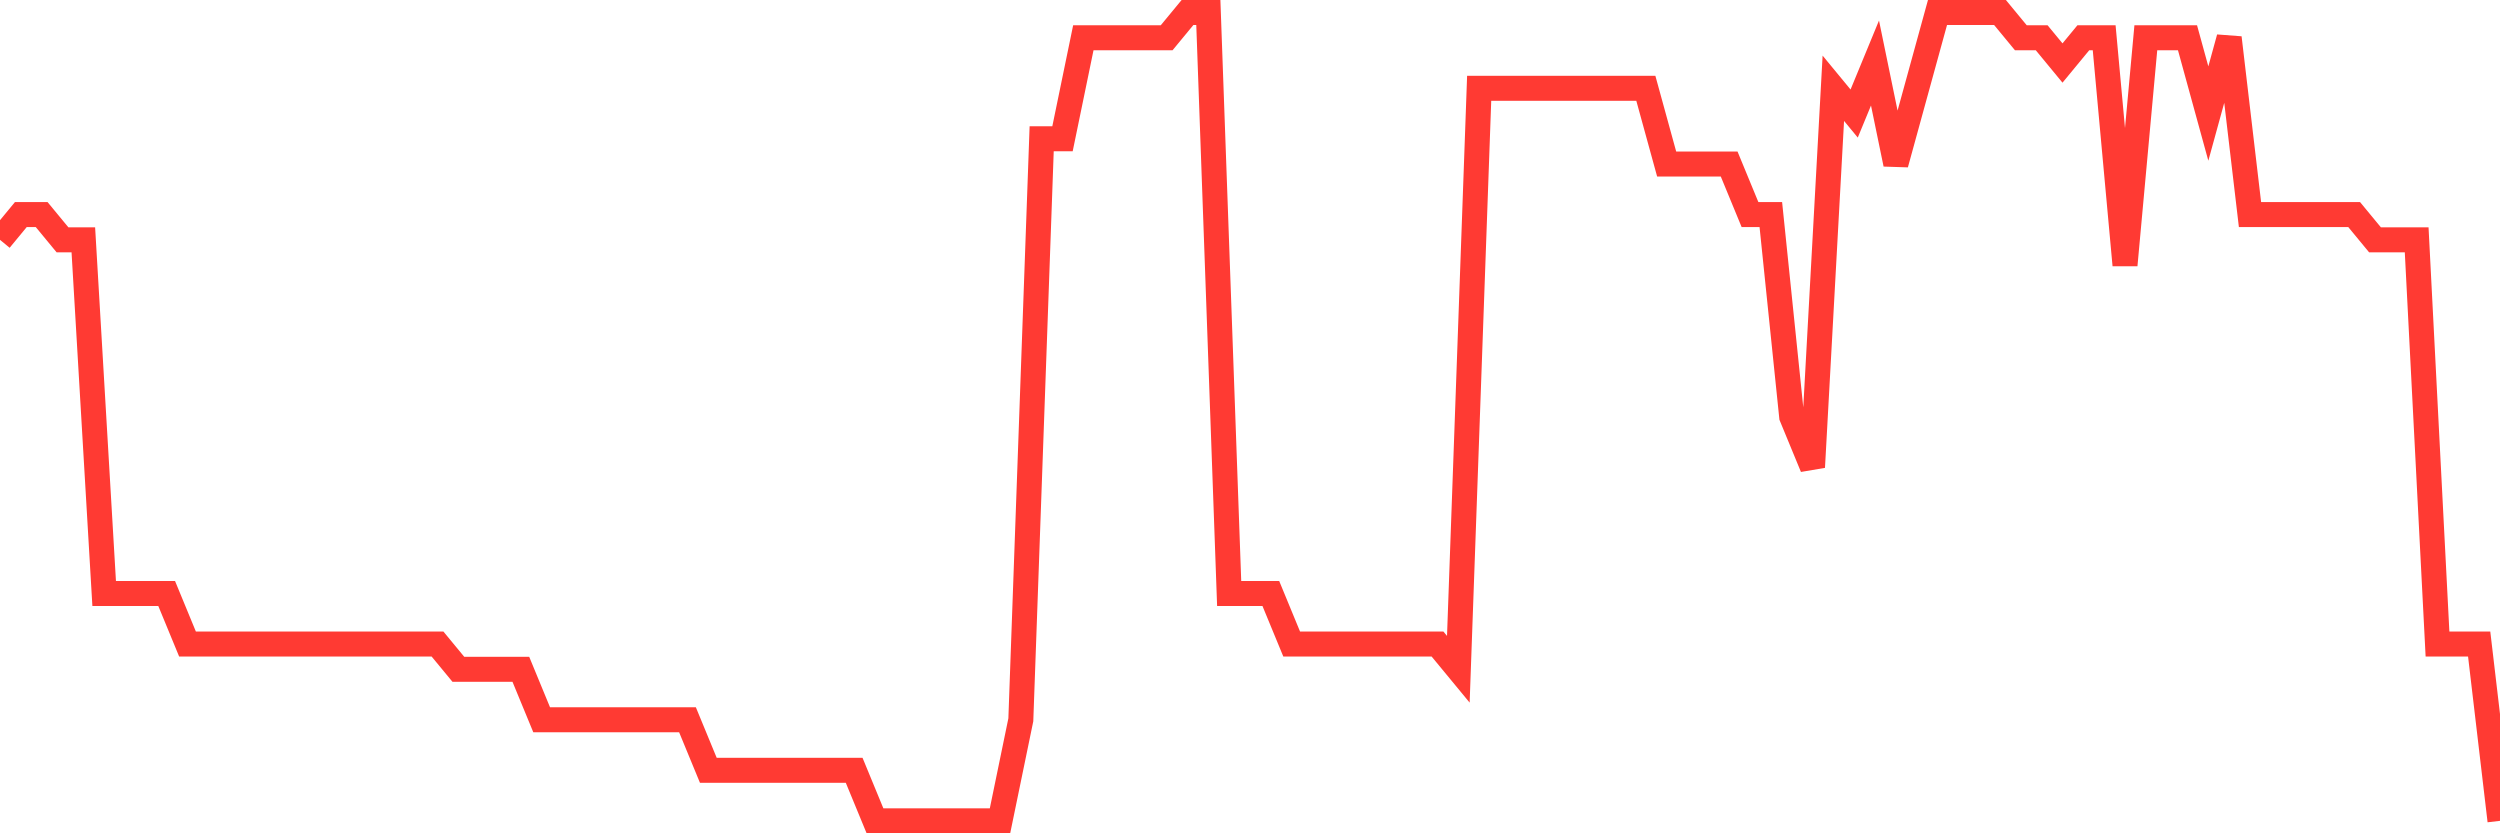 <svg
  xmlns="http://www.w3.org/2000/svg"
  xmlns:xlink="http://www.w3.org/1999/xlink"
  width="120"
  height="40"
  viewBox="0 0 120 40"
  preserveAspectRatio="none"
>
  <polyline
    points="0,11.512 1,10.3 2,10.3 3,11.512 4,11.512 5,28.488 6,28.488 7,28.488 8,28.488 9,30.913 10,30.913 11,30.913 12,30.913 13,30.913 14,30.913 15,30.913 16,30.913 17,30.913 18,30.913 19,30.913 20,30.913 21,30.913 22,32.125 23,32.125 24,32.125 25,32.125 26,34.55 27,34.55 28,34.55 29,34.55 30,34.55 31,34.55 32,34.55 33,34.55 34,36.975 35,36.975 36,36.975 37,36.975 38,36.975 39,36.975 40,36.975 41,36.975 42,39.4 43,39.4 44,39.4 45,39.4 46,39.4 47,39.4 48,39.4 49,34.55 50,6.662 51,6.662 52,1.812 53,1.812 54,1.812 55,1.812 56,1.812 57,0.6 58,0.6 59,28.488 60,28.488 61,28.488 62,30.913 63,30.913 64,30.913 65,30.913 66,30.913 67,30.913 68,30.913 69,30.913 70,32.125 71,4.237 72,4.237 73,4.237 74,4.237 75,4.237 76,4.237 77,4.237 78,4.237 79,4.237 80,7.875 81,7.875 82,7.875 83,7.875 84,10.3 85,10.3 86,20 87,22.425 88,4.237 89,5.45 90,3.025 91,7.875 92,4.237 93,0.6 94,0.6 95,0.6 96,0.6 97,1.812 98,1.812 99,3.025 100,1.812 101,1.812 102,12.725 103,1.812 104,1.812 105,1.812 106,5.45 107,1.812 108,10.3 109,10.3 110,10.3 111,10.3 112,10.3 113,10.3 114,11.512 115,11.512 116,11.512 117,30.913 118,30.913 119,30.913 120,39.4"
    fill="none"
    stroke="#ff3a33"
    stroke-width="1.2"
  >
  </polyline>
</svg>